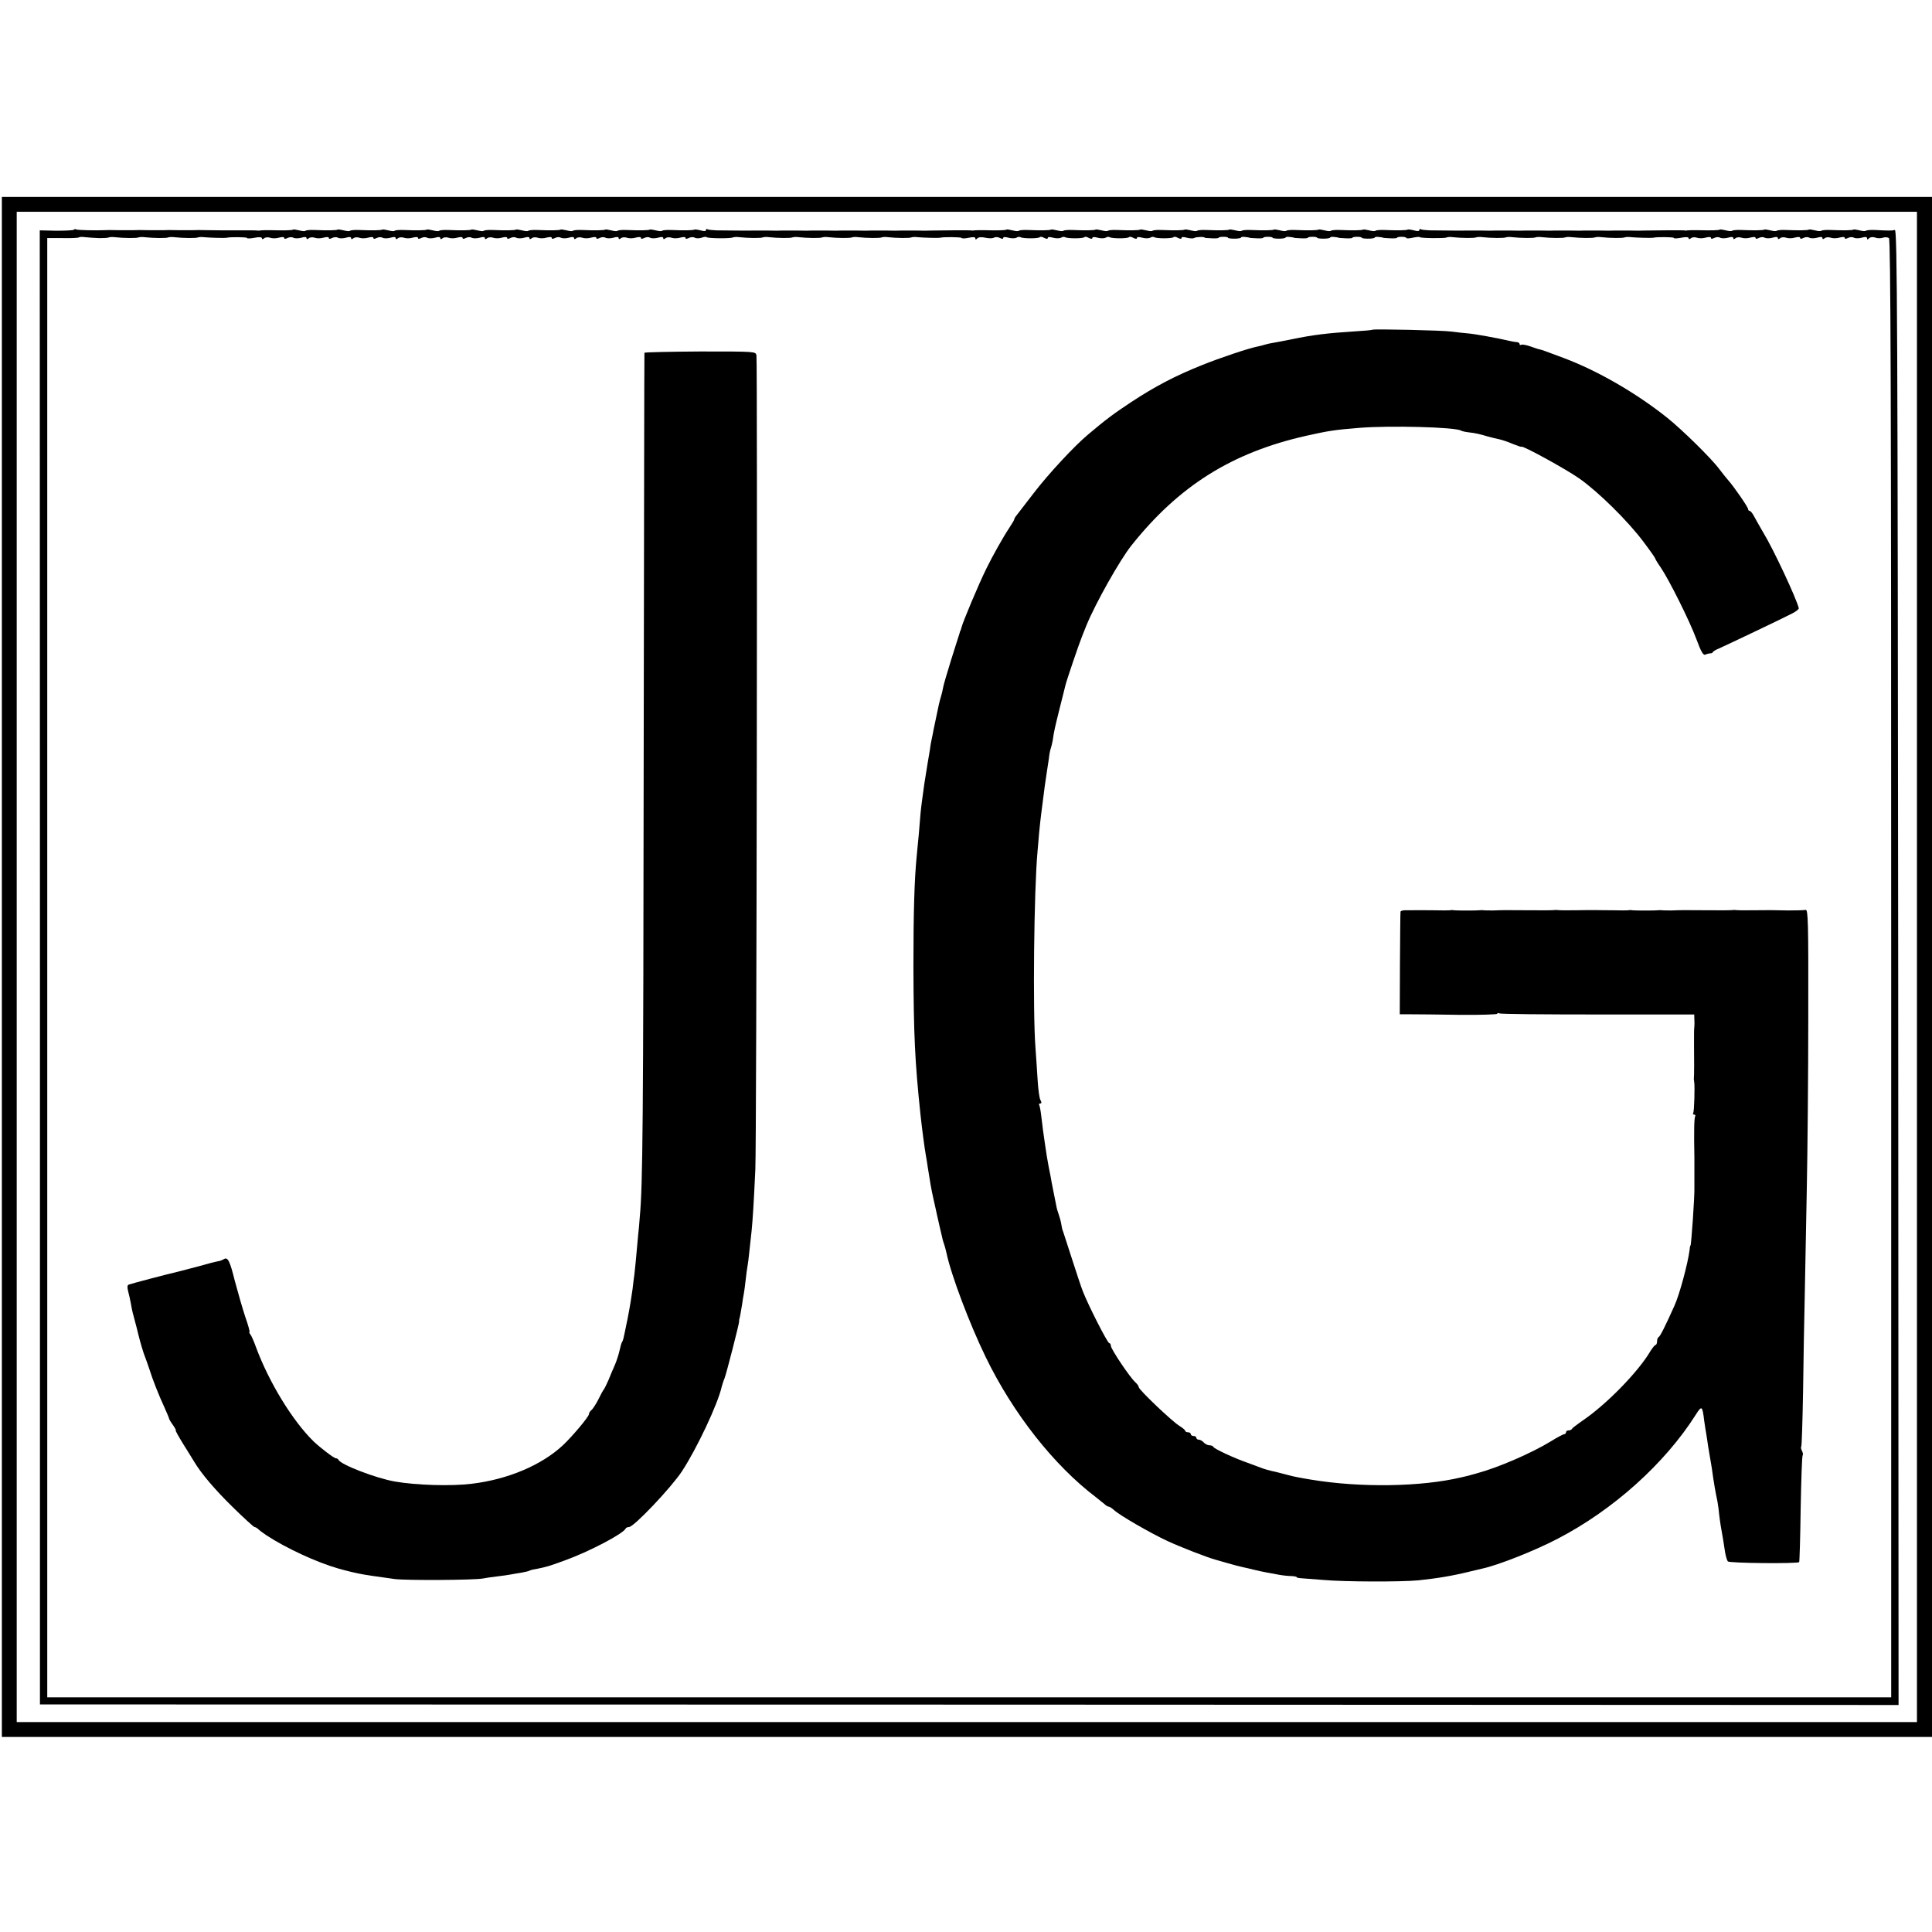 <?xml version="1.0" standalone="no"?>
<!DOCTYPE svg PUBLIC "-//W3C//DTD SVG 20010904//EN"
 "http://www.w3.org/TR/2001/REC-SVG-20010904/DTD/svg10.dtd">
<svg version="1.0" xmlns="http://www.w3.org/2000/svg"
 width="1040pt" height="1040pt" viewBox="0 0 1040 1040"
 preserveAspectRatio="xMidYMid meet">
<g transform="translate(0,1040) scale(0.1,-0.1)"
fill="#000000" stroke="none">
<path d="M10 5195 l0 -4145 5195 0 5195 0 0 4145 0 4145 -5195 0 -5195 0 0
-4145z m10309 0 l0 -4065 -5115 0 -5114 0 0 4065 0 4065 5114 0 5115 0 0
-4065z"/>
<path d="M397 9163 c-4 -3 -46 -5 -95 -5 l-88 2 1 -3968 0 -3967 5003 -1 5002
-2 -2 3972 c-3 3487 -5 3971 -18 3968 -15 -4 -36 -4 -107 0 -24 1 -45 -1 -49
-4 -3 -4 -18 -2 -34 2 -16 4 -30 6 -33 4 -4 -4 -58 -5 -124 -2 -24 1 -45 -1
-49 -4 -3 -4 -18 -2 -34 2 -16 4 -30 6 -33 4 -4 -4 -58 -5 -124 -2 -24 1 -45
-1 -49 -4 -3 -4 -18 -2 -34 2 -16 4 -30 6 -33 4 -4 -4 -58 -5 -124 -2 -24 1
-45 -1 -49 -4 -3 -4 -18 -2 -34 2 -16 4 -30 6 -33 4 -4 -4 -48 -5 -122 -3 -22
0 -44 0 -50 -1 -5 -1 -14 -2 -20 0 -8 1 -172 0 -215 -1 -8 -1 -44 -1 -80 0
-36 0 -72 0 -80 0 -8 -1 -44 -1 -80 0 -36 0 -72 0 -80 0 -8 -1 -44 -1 -80 0
-36 0 -72 0 -80 0 -8 -1 -44 -1 -80 0 -36 0 -72 0 -80 0 -8 -1 -44 -1 -80 0
-36 0 -72 0 -80 0 -8 -1 -44 -1 -80 0 -36 0 -72 0 -80 0 -14 -1 -88 0 -194 1
-22 1 -43 3 -48 6 -4 3 -8 1 -8 -5 0 -6 -11 -6 -29 -1 -16 4 -31 6 -34 4 -4
-4 -58 -5 -124 -2 -24 1 -45 -1 -49 -4 -3 -4 -18 -2 -34 2 -16 4 -30 6 -33 4
-4 -4 -58 -5 -124 -2 -24 1 -45 -1 -49 -4 -3 -4 -18 -2 -34 2 -16 4 -30 6 -33
4 -4 -4 -58 -5 -124 -2 -24 1 -45 -1 -49 -4 -3 -4 -18 -2 -34 2 -16 4 -30 6
-33 4 -4 -4 -58 -5 -124 -2 -24 1 -45 -1 -49 -4 -3 -4 -18 -2 -34 2 -16 4 -30
6 -33 4 -4 -4 -58 -5 -124 -2 -24 1 -45 -1 -49 -4 -3 -4 -18 -2 -34 2 -16 4
-30 6 -33 4 -4 -4 -58 -5 -124 -2 -24 1 -45 -1 -49 -4 -3 -4 -18 -2 -34 2 -16
4 -30 6 -33 4 -4 -4 -58 -5 -124 -2 -24 1 -45 -1 -49 -4 -3 -4 -18 -2 -34 2
-16 4 -30 6 -33 4 -4 -4 -58 -5 -124 -2 -24 1 -45 -1 -49 -4 -3 -4 -18 -2 -34
2 -16 4 -30 6 -33 4 -4 -4 -58 -5 -124 -2 -24 1 -45 -1 -49 -4 -3 -4 -18 -2
-34 2 -16 4 -30 6 -33 4 -4 -4 -48 -5 -122 -3 -22 0 -44 0 -50 -1 -5 -1 -14
-2 -20 0 -8 1 -172 0 -215 -1 -8 -1 -44 -1 -80 0 -36 0 -72 0 -80 0 -8 -1 -44
-1 -80 0 -36 0 -72 0 -80 0 -8 -1 -44 -1 -80 0 -36 0 -72 0 -80 0 -8 -1 -44
-1 -80 0 -36 0 -72 0 -80 0 -8 -1 -44 -1 -80 0 -36 0 -72 0 -80 0 -8 -1 -44
-1 -80 0 -36 0 -72 0 -80 0 -14 -1 -88 0 -194 1 -22 1 -43 3 -48 6 -4 3 -8 1
-8 -5 0 -6 -11 -6 -29 -1 -16 4 -31 6 -34 4 -4 -4 -58 -5 -124 -2 -24 1 -45
-1 -49 -4 -3 -4 -18 -2 -34 2 -16 4 -30 6 -33 4 -4 -4 -58 -5 -124 -2 -24 1
-45 -1 -49 -4 -3 -4 -18 -2 -34 2 -16 4 -30 6 -33 4 -4 -4 -58 -5 -124 -2 -24
1 -45 -1 -49 -4 -3 -4 -18 -2 -34 2 -16 4 -30 6 -33 4 -4 -4 -58 -5 -124 -2
-24 1 -45 -1 -49 -4 -3 -4 -18 -2 -34 2 -16 4 -30 6 -33 4 -4 -4 -58 -5 -124
-2 -24 1 -45 -1 -49 -4 -3 -4 -18 -2 -34 2 -16 4 -30 6 -33 4 -4 -4 -58 -5
-124 -2 -24 1 -45 -1 -49 -4 -3 -4 -18 -2 -34 2 -16 4 -30 6 -33 4 -4 -4 -58
-5 -124 -2 -24 1 -45 -1 -49 -4 -3 -4 -18 -2 -34 2 -16 4 -30 6 -33 4 -4 -4
-58 -5 -124 -2 -24 1 -45 -1 -49 -4 -3 -4 -18 -2 -34 2 -16 4 -30 6 -33 4 -4
-4 -58 -5 -124 -2 -24 1 -45 -1 -49 -4 -3 -4 -18 -2 -34 2 -16 4 -30 6 -33 4
-4 -4 -48 -5 -122 -3 -22 0 -44 0 -50 -1 -5 -1 -14 -2 -19 -1 -6 1 -53 2 -105
1 -53 0 -125 0 -161 1 -36 1 -72 1 -80 0 -8 0 -44 0 -80 0 -36 1 -72 1 -80 0
-8 0 -44 0 -80 0 -36 1 -72 1 -80 0 -8 0 -44 0 -80 0 -36 1 -72 1 -80 0 -42
-2 -144 0 -150 4 -4 3 -10 2 -13 -2z m134 -45 c25 0 50 1 55 4 5 2 20 3 34 1
44 -5 117 -6 126 -1 5 2 20 3 34 1 44 -5 117 -6 126 -1 5 2 20 3 34 1 44 -5
117 -6 126 -1 5 2 20 3 34 1 29 -3 113 -5 120 -3 14 5 110 4 110 -1 0 -4 18
-3 40 1 25 5 40 4 40 -3 0 -6 4 -6 13 1 6 5 21 6 32 2 11 -4 32 -4 48 1 16 4
27 4 27 -2 0 -6 6 -6 18 0 10 5 24 6 31 1 8 -4 27 -4 42 0 19 6 29 5 29 -2 0
-7 4 -7 13 0 6 5 21 6 32 2 11 -4 32 -4 48 1 16 4 27 4 27 -2 0 -6 6 -6 18 0
10 5 24 6 31 1 8 -4 27 -4 42 0 19 6 29 5 29 -2 0 -7 4 -7 13 0 6 5 21 6 32 2
11 -4 32 -4 48 1 16 4 27 4 27 -2 0 -6 6 -6 18 0 10 5 24 6 31 1 8 -4 27 -4
42 0 19 6 29 5 29 -2 0 -7 4 -7 13 0 6 5 21 6 32 2 11 -4 32 -4 48 1 16 4 27
4 27 -2 0 -6 6 -6 18 0 10 5 24 6 31 1 8 -4 27 -4 42 0 19 6 29 5 29 -2 0 -7
4 -7 13 0 6 5 21 6 32 2 11 -4 32 -4 48 1 16 4 27 4 27 -2 0 -6 6 -6 18 0 10
5 24 6 31 1 8 -4 27 -4 42 0 19 6 29 5 29 -2 0 -7 4 -7 13 0 6 5 21 6 32 2 11
-4 32 -4 48 1 16 4 27 4 27 -2 0 -6 6 -6 18 0 10 5 24 6 31 1 8 -4 27 -4 42 0
19 6 29 5 29 -2 0 -7 4 -7 13 0 6 5 21 6 32 2 11 -4 32 -4 48 1 16 4 27 4 27
-2 0 -6 6 -6 18 0 10 5 24 6 31 1 8 -4 27 -4 42 0 19 6 29 5 29 -2 0 -7 4 -7
13 0 6 5 21 6 32 2 11 -4 32 -4 48 1 16 4 27 4 27 -2 0 -6 6 -6 18 0 10 5 24
6 31 1 8 -4 27 -4 42 0 19 6 29 5 29 -2 0 -7 4 -7 13 0 6 5 21 6 32 2 11 -4
32 -4 48 1 16 4 27 4 27 -2 0 -6 6 -6 18 0 10 5 24 6 31 1 8 -4 27 -4 42 0 19
6 29 5 29 -2 0 -7 4 -7 13 0 6 5 21 6 32 2 11 -4 32 -4 48 1 16 4 27 4 27 -2
0 -6 6 -6 18 0 10 5 24 6 32 1 7 -4 23 -4 36 0 12 5 25 6 28 3 7 -7 129 -8
142 -1 5 2 20 3 34 1 44 -5 117 -6 126 -1 5 2 20 3 34 1 44 -5 117 -6 126 -1
5 2 20 3 34 1 44 -5 117 -6 126 -1 5 2 20 3 34 1 44 -5 117 -6 126 -1 5 2 20
3 34 1 44 -5 117 -6 126 -1 5 2 20 3 34 1 44 -5 117 -6 126 -1 5 2 20 3 34 1
29 -3 113 -5 120 -3 15 5 113 4 116 -1 2 -4 20 -3 39 1 23 5 35 4 35 -3 0 -8
3 -8 11 0 6 6 23 8 44 3 18 -4 39 -4 46 1 7 4 21 3 31 -2 12 -6 18 -6 18 0 0
6 11 6 29 1 15 -4 34 -4 42 0 7 5 17 6 22 3 13 -8 96 -8 104 0 3 4 14 2 24 -4
12 -6 19 -6 19 0 0 6 11 6 29 1 15 -4 34 -4 42 0 7 5 17 6 22 3 13 -8 96 -8
104 0 3 4 14 2 24 -4 12 -6 19 -6 19 0 0 6 11 6 29 1 15 -4 34 -4 42 0 7 5 17
6 22 3 13 -8 96 -8 104 0 3 4 14 2 24 -4 12 -6 19 -6 19 0 0 6 11 6 29 1 15
-4 34 -4 42 0 7 5 17 6 22 3 13 -8 96 -8 104 0 3 4 14 2 24 -4 12 -6 19 -6 19
0 0 6 11 6 29 1 15 -4 34 -5 40 -1 9 6 56 7 56 1 0 -1 17 -2 38 -3 20 -1 37 0
37 3 0 3 11 5 25 5 14 0 25 -2 25 -5 0 -3 16 -5 35 -5 19 0 35 3 35 6 0 3 10
5 23 3 12 -1 22 -3 22 -4 0 -1 17 -2 38 -3 20 -1 37 0 37 3 0 3 11 5 25 5 14
0 25 -2 25 -5 0 -3 16 -5 35 -5 19 0 35 3 35 6 0 3 10 5 23 3 12 -1 22 -3 22
-4 0 -1 17 -2 38 -3 20 -1 37 0 37 3 0 3 11 5 25 5 14 0 25 -2 25 -5 0 -3 16
-5 35 -5 19 0 35 3 35 6 0 3 10 5 23 3 12 -1 22 -3 22 -4 0 -1 17 -2 38 -3 20
-1 37 0 37 3 0 3 11 5 25 5 14 0 25 -2 25 -5 0 -3 16 -5 35 -5 19 0 35 3 35 6
0 3 10 5 23 3 12 -1 22 -3 22 -4 0 -1 17 -2 38 -3 20 -1 37 0 37 3 0 3 11 5
25 5 14 0 25 -3 25 -6 0 -4 16 -3 34 1 19 4 37 6 39 3 6 -6 132 -7 143 -2 5 3
20 4 34 2 44 -5 117 -6 126 -1 5 2 20 3 34 1 44 -5 117 -6 126 -1 5 2 20 3 34
1 44 -5 117 -6 126 -1 5 2 20 3 34 1 44 -5 117 -6 126 -1 5 2 20 3 34 1 44 -5
117 -6 126 -1 5 2 20 3 34 1 44 -5 117 -6 126 -1 5 2 20 3 34 1 29 -3 113 -5
120 -3 14 5 110 4 110 -1 0 -4 18 -3 40 1 25 5 40 4 40 -3 0 -6 4 -6 13 1 6 5
21 6 32 2 11 -4 32 -4 48 1 16 4 27 4 27 -2 0 -6 6 -6 18 0 10 5 24 6 31 1 8
-4 27 -4 42 0 19 6 29 5 29 -2 0 -7 4 -7 13 0 6 5 21 6 32 2 11 -4 32 -4 48 1
16 4 27 4 27 -2 0 -6 6 -6 18 0 10 5 24 6 31 1 8 -4 27 -4 42 0 19 6 29 5 29
-2 0 -7 4 -7 13 0 6 5 21 6 32 2 11 -4 32 -4 48 1 16 4 27 4 27 -2 0 -6 6 -6
18 0 10 5 24 6 31 1 8 -4 27 -4 42 0 19 6 29 5 29 -2 0 -7 4 -7 13 0 6 5 21 6
32 2 11 -4 32 -4 48 1 16 4 27 4 27 -2 0 -6 6 -6 18 0 10 5 24 6 31 1 8 -4 27
-4 42 0 20 6 29 5 29 -3 0 -8 3 -8 11 0 7 7 20 8 33 4 11 -5 30 -5 41 -1 11 4
26 3 33 -2 9 -8 12 -807 12 -3933 l0 -3922 -4963 0 -4963 0 0 3927 0 3928 83
0 c46 -1 86 1 88 4 3 3 18 3 33 1 15 -2 48 -4 73 -5z"/>
<path d="M7388 8625 c-2 -2 -46 -6 -98 -9 -143 -9 -225 -19 -335 -42 -38 -8
-83 -16 -99 -19 -15 -2 -36 -7 -46 -10 -10 -3 -28 -8 -39 -10 -48 -9 -203 -61
-302 -101 -140 -56 -250 -113 -379 -198 -94 -62 -137 -94 -234 -176 -73 -61
-215 -214 -292 -315 -46 -60 -89 -115 -94 -122 -6 -7 -10 -15 -10 -18 0 -4
-13 -25 -28 -48 -29 -43 -91 -153 -122 -217 -43 -87 -128 -290 -135 -320 -2
-8 -4 -15 -5 -15 -1 0 -3 -7 -5 -15 -3 -8 -23 -73 -46 -145 -22 -71 -42 -139
-43 -150 -2 -11 -6 -30 -10 -42 -4 -12 -9 -32 -12 -45 -6 -29 -22 -104 -29
-138 -2 -14 -7 -36 -10 -50 -3 -14 -8 -41 -10 -60 -3 -19 -8 -48 -11 -65 -9
-55 -11 -70 -18 -112 -11 -80 -17 -121 -21 -164 -2 -24 -6 -73 -9 -109 -4 -36
-8 -87 -11 -114 -13 -131 -18 -308 -18 -596 1 -370 8 -516 38 -800 8 -75 22
-181 29 -220 3 -14 7 -42 10 -62 13 -83 18 -115 32 -177 8 -36 17 -75 19 -86
3 -11 9 -41 15 -66 6 -26 13 -53 14 -60 2 -8 6 -21 9 -29 3 -8 8 -28 12 -45
25 -119 124 -381 211 -560 147 -303 367 -583 594 -755 18 -14 39 -31 46 -37 7
-7 17 -13 21 -13 5 0 18 -8 29 -18 29 -28 199 -126 290 -168 69 -32 211 -87
254 -99 8 -2 40 -11 70 -20 30 -9 66 -18 80 -21 14 -3 41 -9 60 -14 19 -5 49
-11 65 -14 17 -3 48 -9 70 -13 22 -4 52 -7 68 -7 15 -1 27 -3 27 -6 0 -3 12
-5 28 -6 15 -1 68 -5 117 -9 110 -10 415 -11 510 -2 104 11 183 24 280 48 22
5 50 12 63 15 85 18 283 96 407 161 299 155 577 405 743 667 33 52 36 50 46
-34 4 -25 8 -56 11 -70 2 -14 7 -41 9 -60 3 -19 8 -46 10 -60 3 -14 7 -43 11
-65 10 -74 20 -131 30 -177 2 -13 7 -43 9 -68 5 -42 10 -75 22 -140 2 -14 7
-43 10 -65 4 -22 10 -44 15 -50 7 -10 374 -13 384 -4 2 3 6 132 8 287 3 156 7
286 11 289 3 3 1 13 -4 23 -5 10 -7 20 -4 22 3 3 7 138 10 299 2 162 6 393 9
514 2 121 7 380 11 575 4 195 8 614 8 930 1 505 -1 575 -14 572 -8 -2 -50 -3
-92 -3 -104 2 -92 2 -188 1 -47 -1 -89 0 -95 1 -5 1 -14 1 -19 0 -5 -1 -64 -2
-130 -1 -147 1 -141 1 -196 -1 -25 0 -49 0 -55 1 -5 1 -14 1 -20 0 -12 -2
-127 -2 -140 0 -5 2 -14 1 -20 0 -5 -1 -46 -1 -90 0 -44 0 -87 1 -95 1 -8 0
-53 0 -100 -1 -47 -1 -89 0 -95 1 -5 1 -14 1 -19 0 -5 -1 -64 -2 -130 -1 -147
1 -141 1 -196 -1 -25 0 -49 0 -55 1 -5 1 -14 1 -20 0 -12 -2 -127 -2 -140 0
-5 2 -14 1 -20 0 -5 -1 -49 -1 -97 0 -49 0 -96 1 -105 0 -10 0 -28 0 -40 0
-13 0 -24 -4 -24 -8 -1 -4 -2 -130 -3 -280 l-1 -272 60 0 c33 0 151 -1 263 -3
111 -1 202 2 202 6 0 5 5 5 10 2 6 -4 244 -6 530 -6 l520 0 1 -32 c1 -18 0
-36 -1 -42 -1 -5 -1 -46 -1 -90 1 -72 1 -169 -1 -184 0 -3 1 -10 2 -16 4 -23
0 -157 -5 -166 -4 -5 -1 -9 5 -9 6 0 8 -5 5 -10 -5 -9 -7 -76 -4 -222 0 -7 0
-42 0 -78 0 -36 0 -72 0 -80 2 -47 -17 -315 -21 -315 -2 0 -4 -11 -5 -25 -9
-70 -54 -240 -82 -300 -50 -112 -77 -165 -85 -168 -4 -2 -8 -12 -8 -23 0 -10
-4 -19 -8 -19 -4 0 -16 -15 -27 -32 -65 -112 -241 -292 -370 -378 -27 -19 -51
-37 -53 -42 -2 -4 -10 -8 -18 -8 -8 0 -14 -4 -14 -10 0 -5 -4 -10 -9 -10 -5 0
-38 -17 -73 -39 -105 -64 -283 -141 -398 -172 -52 -15 -47 -13 -85 -22 -216
-51 -542 -56 -807 -12 -24 4 -54 9 -68 12 -14 2 -43 9 -65 15 -22 6 -44 11
-50 13 -43 9 -73 18 -90 25 -11 4 -42 16 -70 26 -72 25 -179 75 -183 85 -2 5
-12 9 -22 9 -9 0 -23 7 -30 15 -7 8 -19 15 -26 15 -8 0 -14 5 -14 10 0 6 -7
10 -15 10 -8 0 -15 5 -15 10 0 6 -7 10 -15 10 -8 0 -15 4 -15 8 0 4 -13 15
-29 25 -38 22 -221 196 -221 210 0 5 -8 17 -18 26 -28 24 -132 179 -132 196 0
8 -4 15 -9 15 -9 0 -113 204 -142 279 -10 25 -36 105 -59 176 -23 72 -44 137
-47 145 -4 8 -8 26 -10 40 -2 14 -8 36 -13 50 -5 14 -12 36 -14 50 -3 14 -10
50 -16 80 -6 30 -13 66 -15 80 -3 14 -7 36 -10 50 -6 31 -13 73 -20 123 -3 20
-7 52 -10 70 -2 17 -7 54 -10 81 -3 27 -8 53 -11 58 -3 4 0 8 6 8 7 0 8 6 1
18 -6 10 -12 57 -15 103 -3 46 -8 127 -12 179 -15 195 -8 850 11 1055 2 22 6
69 9 105 4 36 8 81 11 100 18 144 23 179 30 223 3 17 8 50 11 72 2 22 7 47 10
55 3 8 8 29 11 45 7 50 11 66 38 175 15 58 28 112 30 120 6 26 73 223 90 265
9 22 20 49 24 60 48 117 179 350 241 428 256 322 542 501 941 591 121 27 152
32 289 43 161 13 514 4 545 -15 5 -3 22 -7 39 -9 38 -4 63 -10 106 -23 19 -5
47 -12 62 -15 14 -3 47 -14 72 -25 25 -10 46 -17 46 -15 0 11 238 -119 312
-171 101 -71 262 -229 346 -342 34 -45 62 -85 62 -88 0 -3 13 -25 30 -49 44
-65 154 -284 192 -386 25 -68 37 -88 48 -83 8 4 21 7 28 7 6 0 12 3 12 6 0 3
15 13 33 20 47 21 356 168 397 190 19 10 34 22 33 27 -12 51 -136 317 -191
407 -20 34 -43 75 -51 90 -8 15 -18 27 -23 27 -4 0 -8 4 -8 10 0 10 -78 123
-107 155 -10 11 -31 38 -48 60 -43 58 -199 211 -280 276 -168 134 -376 254
-558 322 -90 34 -123 46 -132 47 -3 0 -23 7 -46 15 -23 8 -45 12 -50 9 -5 -3
-9 -1 -9 4 0 5 -6 9 -12 10 -7 0 -24 3 -38 6 -68 16 -189 38 -225 41 -22 2
-62 6 -90 10 -49 7 -422 15 -427 10z"/>
<path d="M3469 8501 c-1 -3 -2 -980 -4 -2171 -2 -1974 -5 -2312 -21 -2480 -2
-30 -6 -75 -9 -100 -11 -124 -17 -187 -20 -210 -2 -14 -7 -50 -10 -80 -4 -30
-15 -100 -26 -155 -26 -127 -24 -118 -31 -130 -3 -5 -9 -26 -13 -45 -4 -19
-15 -53 -24 -75 -10 -22 -26 -60 -36 -85 -11 -25 -22 -47 -25 -50 -3 -3 -16
-26 -29 -53 -13 -26 -30 -52 -38 -58 -7 -6 -13 -16 -13 -22 0 -13 -89 -119
-139 -166 -115 -108 -298 -185 -491 -208 -110 -14 -301 -8 -415 12 -102 18
-292 91 -303 117 -2 4 -8 8 -14 8 -10 0 -83 56 -119 90 -114 111 -241 319
-311 508 -11 31 -25 63 -31 70 -5 6 -7 12 -4 12 3 0 -7 37 -23 82 -15 46 -40
133 -56 193 -27 109 -38 130 -59 117 -5 -3 -14 -7 -20 -9 -35 -7 -57 -13 -110
-28 -33 -9 -85 -22 -115 -30 -65 -15 -250 -64 -267 -70 -8 -3 -9 -14 -3 -37 5
-18 11 -46 14 -63 3 -16 7 -39 10 -50 20 -75 27 -102 30 -116 11 -45 29 -106
37 -124 4 -11 15 -40 23 -65 18 -58 51 -141 82 -208 13 -29 24 -55 24 -58 0
-3 9 -19 21 -35 11 -16 18 -29 15 -29 -3 0 16 -34 42 -76 26 -42 52 -83 57
-92 38 -64 113 -152 207 -244 61 -60 114 -108 118 -108 5 0 15 -6 22 -13 7 -7
27 -21 43 -32 105 -69 272 -146 385 -178 49 -14 95 -25 140 -33 15 -3 58 -9
165 -24 62 -8 430 -6 475 3 14 3 48 8 75 11 28 3 60 8 71 10 12 2 38 7 59 10
20 4 41 8 45 11 3 2 20 7 36 9 55 11 69 15 151 45 134 48 320 146 331 173 2 4
10 8 18 8 26 0 227 212 285 300 81 124 193 362 214 455 3 11 9 31 15 45 11 28
80 298 79 308 -1 4 0 9 1 12 3 8 9 43 15 80 2 19 7 44 9 56 2 11 7 45 10 75 3
30 8 63 10 74 2 11 7 47 10 80 4 33 9 83 12 110 6 62 11 136 20 330 7 150 12
4341 6 4382 -4 21 -4 21 -303 21 -164 -1 -300 -4 -300 -7z"/>
</g>
</svg>
